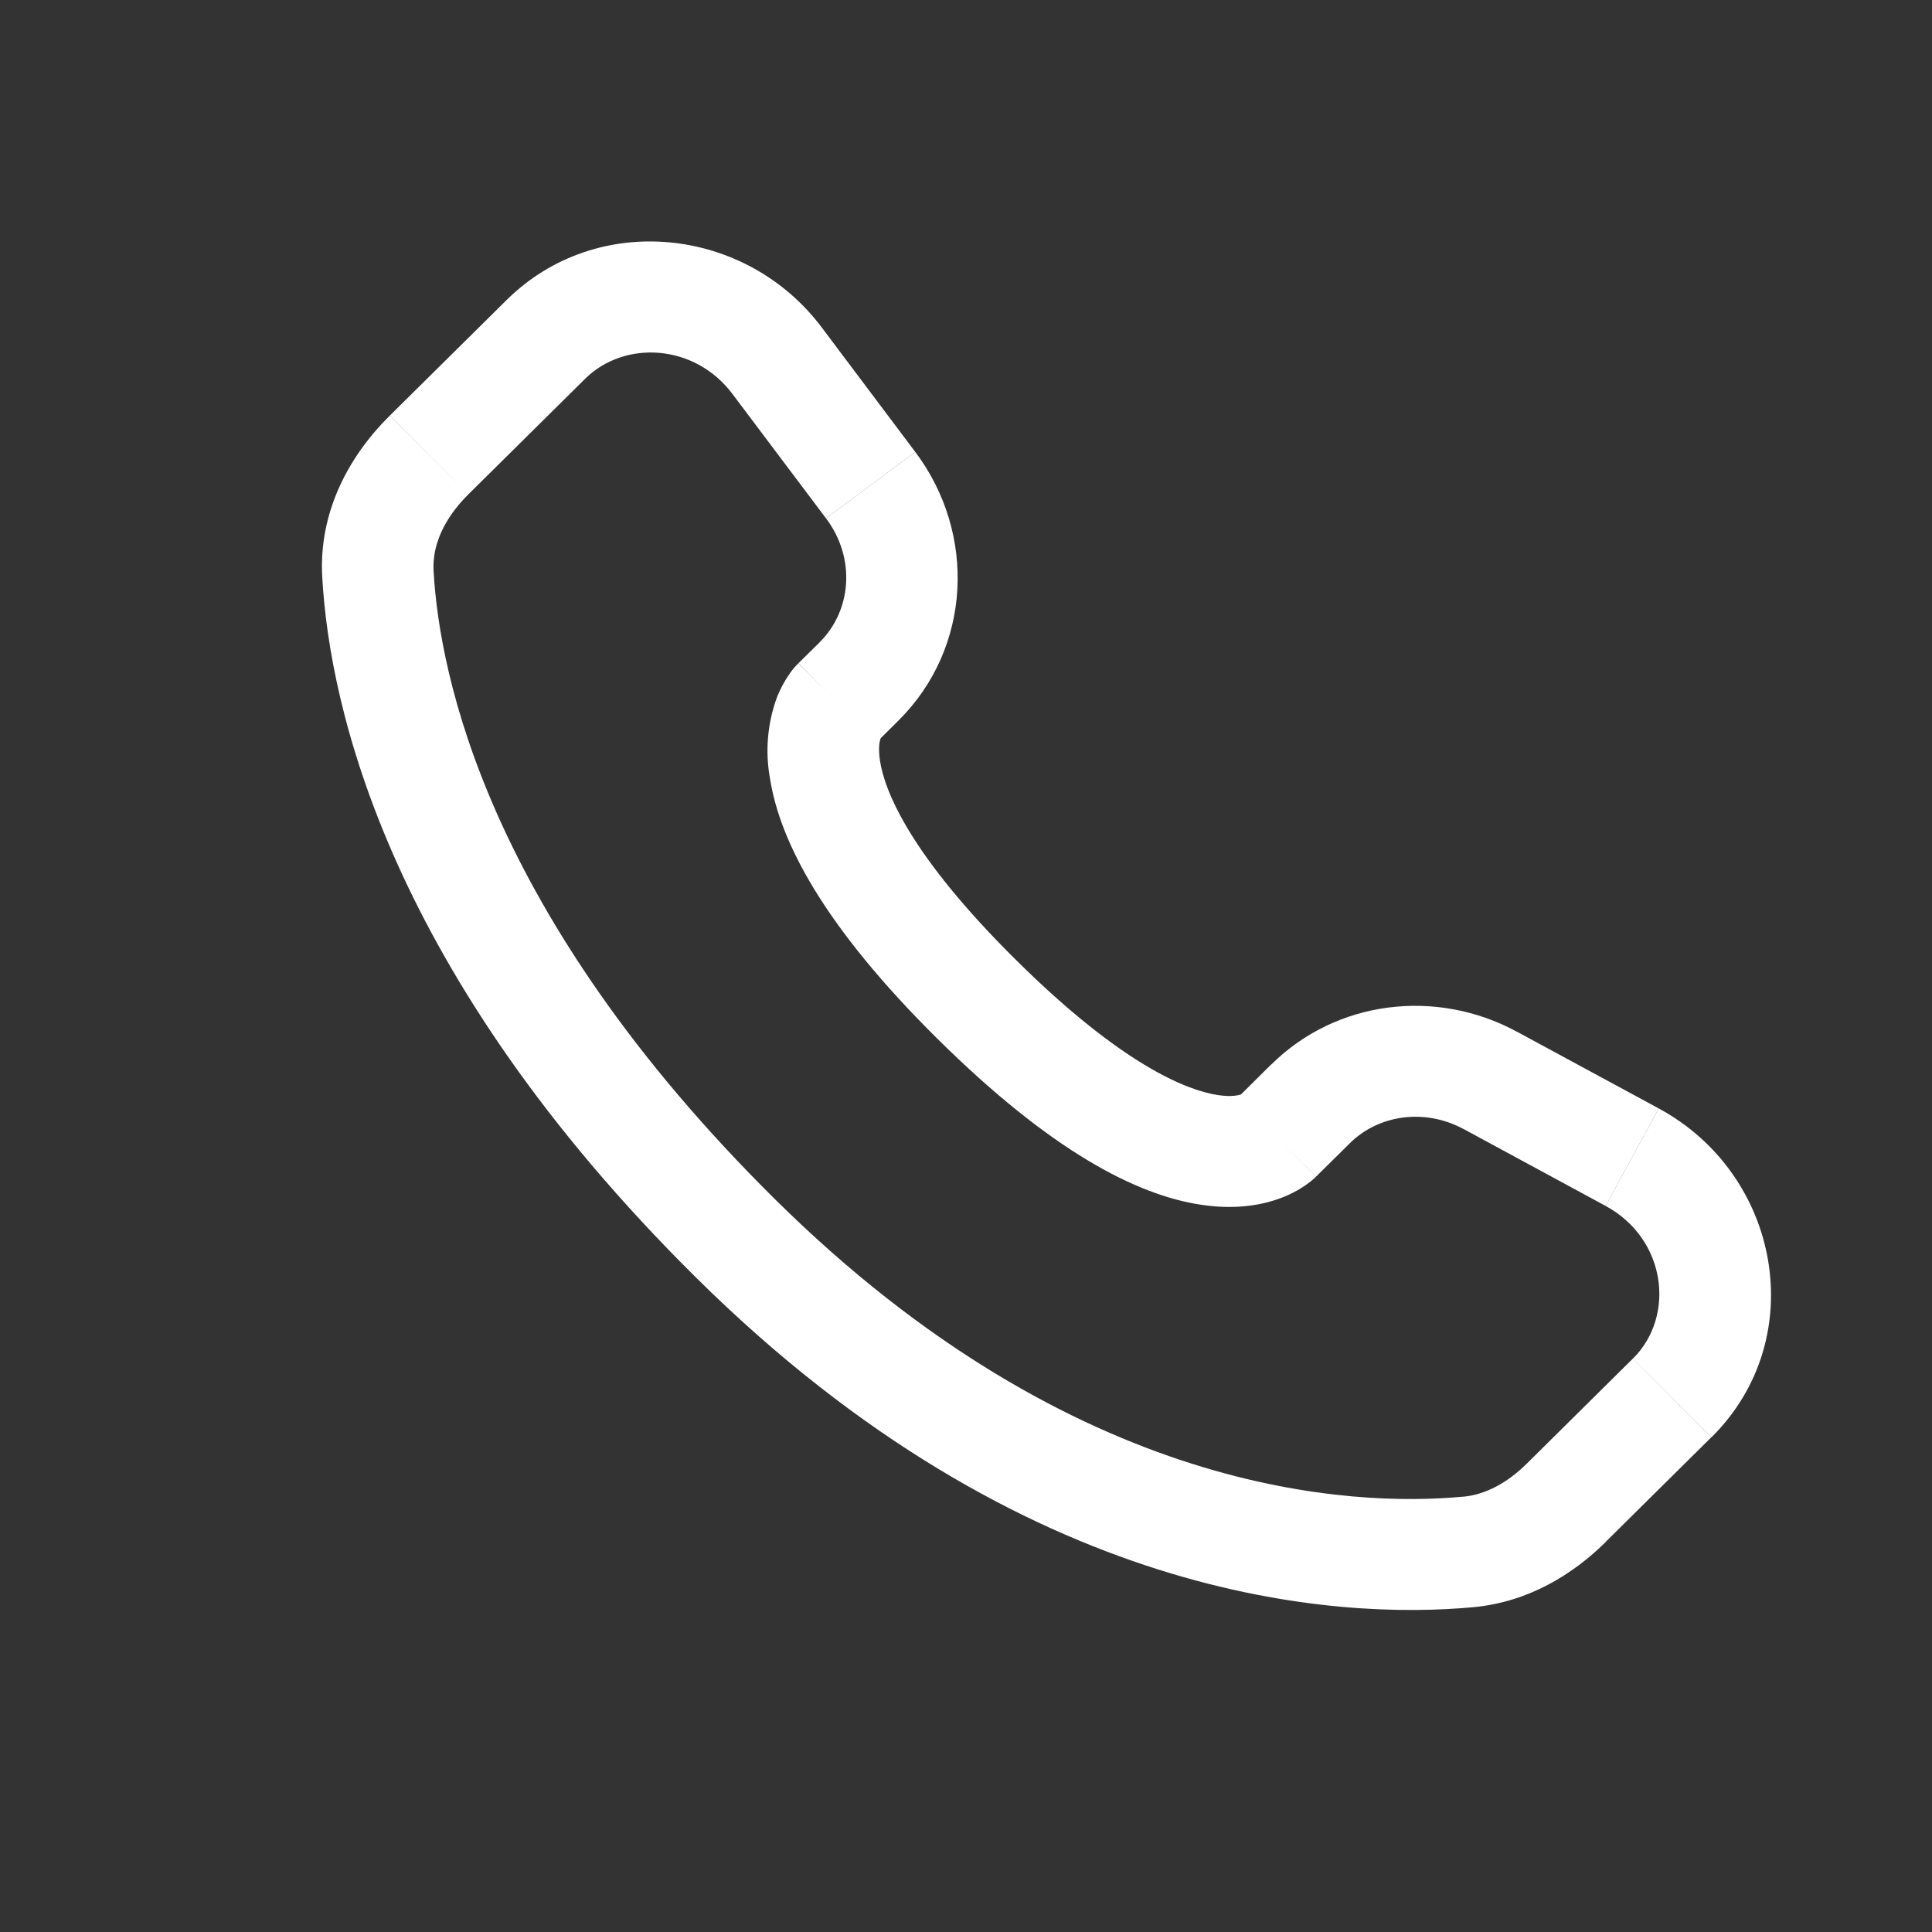 <svg width="24" height="24" viewBox="0 0 24 24" fill="none" xmlns="http://www.w3.org/2000/svg">
<rect x="0" y="0" width="24" height="24" fill="#333333" stroke="none"/>
<path d="M16.349 14.616L16.77 14.2L15.792 13.222L15.373 13.638L16.349 14.616ZM18.181 14.025L19.945 14.98L20.605 13.769L18.842 12.815L18.181 14.025ZM20.284 16.877L18.973 18.175L19.948 19.152L21.259 17.854L20.284 16.877ZM18.174 18.592C16.835 18.717 13.374 18.606 9.625 14.895L8.648 15.872C12.739 19.922 16.633 20.12 18.303 19.965L18.174 18.592ZM9.625 14.895C6.052 11.357 5.459 8.383 5.386 7.092L4.003 7.17C4.095 8.794 4.829 12.091 8.648 15.872L9.625 14.895ZM10.894 9.216L11.159 8.953L10.184 7.977L9.919 8.238L10.894 9.216ZM11.369 5.613L10.206 4.065L9.098 4.893L10.261 6.439L11.369 5.613ZM6.292 3.728L4.843 5.162L5.819 6.14L7.268 4.706L6.292 3.728ZM10.407 8.727C9.917 8.238 9.917 8.238 9.917 8.24H9.916L9.913 8.244C9.869 8.288 9.83 8.336 9.796 8.388C9.746 8.462 9.691 8.558 9.645 8.68C9.533 8.996 9.505 9.335 9.564 9.665C9.688 10.46 10.238 11.51 11.646 12.905L12.623 11.927C11.304 10.622 10.99 9.828 10.932 9.453C10.904 9.275 10.933 9.187 10.941 9.167C10.947 9.154 10.947 9.152 10.941 9.161C10.933 9.174 10.924 9.186 10.913 9.197L10.904 9.206L10.895 9.214L10.407 8.727ZM11.646 12.905C13.056 14.3 14.116 14.844 14.915 14.965C15.324 15.028 15.654 14.978 15.904 14.885C16.044 14.834 16.175 14.761 16.292 14.668L16.338 14.627L16.344 14.621L16.347 14.619L16.348 14.617C16.348 14.617 16.349 14.616 15.861 14.127C15.371 13.638 15.374 13.637 15.374 13.637L15.376 13.635L15.378 13.633L15.383 13.629L15.393 13.62L15.428 13.592C15.436 13.587 15.434 13.587 15.421 13.594C15.398 13.602 15.308 13.631 15.126 13.603C14.744 13.544 13.941 13.232 12.623 11.927L11.646 12.905ZM10.206 4.065C9.265 2.815 7.415 2.616 6.292 3.728L7.268 4.706C7.759 4.22 8.63 4.27 9.098 4.893L10.206 4.065ZM5.386 7.092C5.368 6.775 5.515 6.442 5.819 6.14L4.842 5.163C4.346 5.653 3.956 6.348 4.003 7.17L5.386 7.092ZM18.973 18.175C18.72 18.427 18.447 18.568 18.174 18.593L18.303 19.965C18.981 19.902 19.536 19.562 19.949 19.153L18.973 18.175ZM11.159 8.953C12.068 8.054 12.135 6.632 11.37 5.614L10.262 6.44C10.634 6.935 10.578 7.585 10.183 7.977L11.159 8.953ZM19.946 14.981C20.7 15.389 20.817 16.35 20.285 16.877L21.261 17.854C22.498 16.629 22.117 14.586 20.606 13.77L19.946 14.981ZM16.77 14.2C17.124 13.85 17.695 13.763 18.182 14.026L18.843 12.816C17.842 12.274 16.602 12.423 15.793 13.223L16.77 14.2Z" fill="white"/>
</svg>
